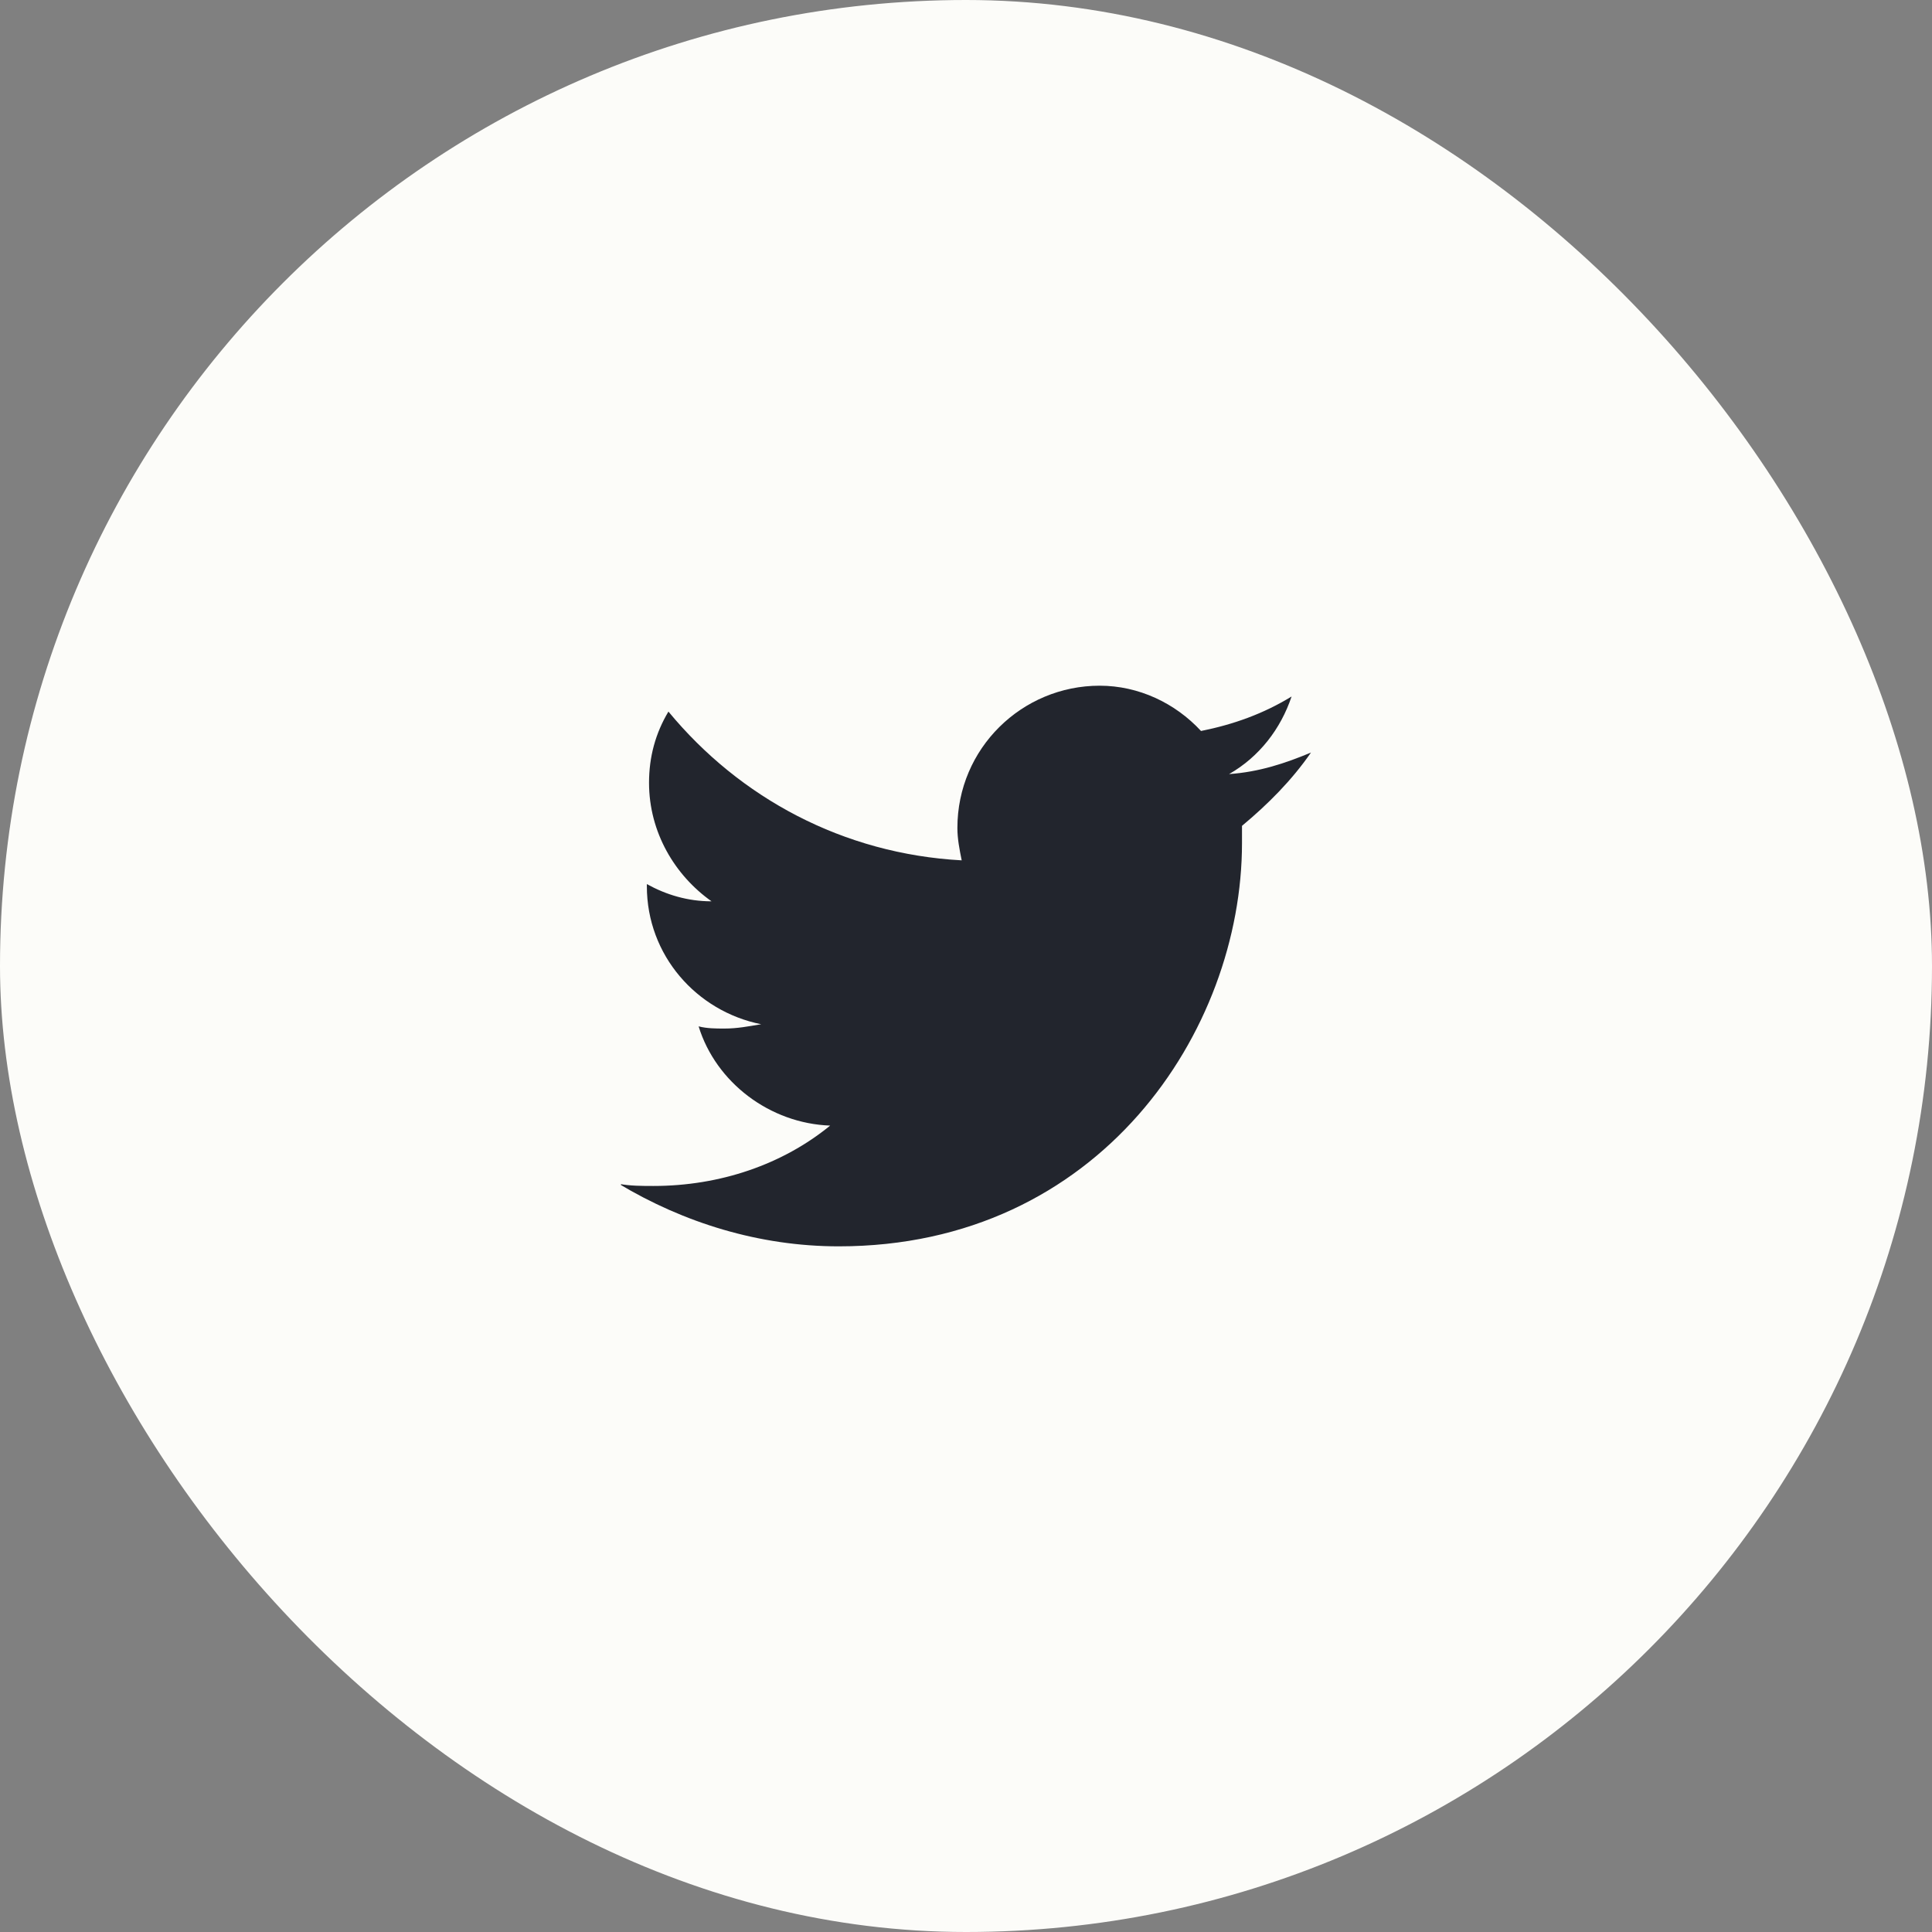 <svg width="48" height="48" viewBox="0 0 48 48" fill="none" xmlns="http://www.w3.org/2000/svg">
<rect x="0" y="0" width="48" height="48" fill="#808080" stroke="none"/>
<rect width="48" height="48" rx="24" fill="#FCFCF9"/>
<g clip-path="url(#clip0_2_2026)">
<path d="M32.571 18.697C31.928 18.965 31.286 19.179 30.536 19.232C31.286 18.804 31.821 18.107 32.089 17.304C31.393 17.732 30.643 18 29.839 18.161C29.196 17.465 28.286 17.036 27.321 17.036C25.393 17.036 23.786 18.59 23.786 20.572C23.786 20.84 23.839 21.107 23.893 21.375C20.946 21.215 18.375 19.822 16.607 17.679C16.286 18.215 16.125 18.804 16.125 19.447C16.125 20.679 16.768 21.75 17.678 22.393C17.089 22.393 16.553 22.232 16.071 21.965V22.018C16.071 23.732 17.303 25.125 18.911 25.447C18.589 25.5 18.321 25.554 18 25.554C17.786 25.554 17.571 25.554 17.357 25.5C17.786 26.893 19.125 27.911 20.625 27.965C19.446 28.929 17.893 29.465 16.232 29.465C15.964 29.465 15.643 29.465 15.375 29.411C16.982 30.375 18.857 30.965 20.839 30.965C27.321 30.965 30.857 25.607 30.857 20.947C30.857 20.786 30.857 20.625 30.857 20.518C31.5 19.982 32.089 19.393 32.571 18.697Z" fill="#22252D"/>
</g>
<defs>
<clipPath id="clip0_2_2026">
<rect width="17.143" height="17.143" fill="white" transform="translate(15.428 15.429)"/>
</clipPath>
</defs>
</svg>
